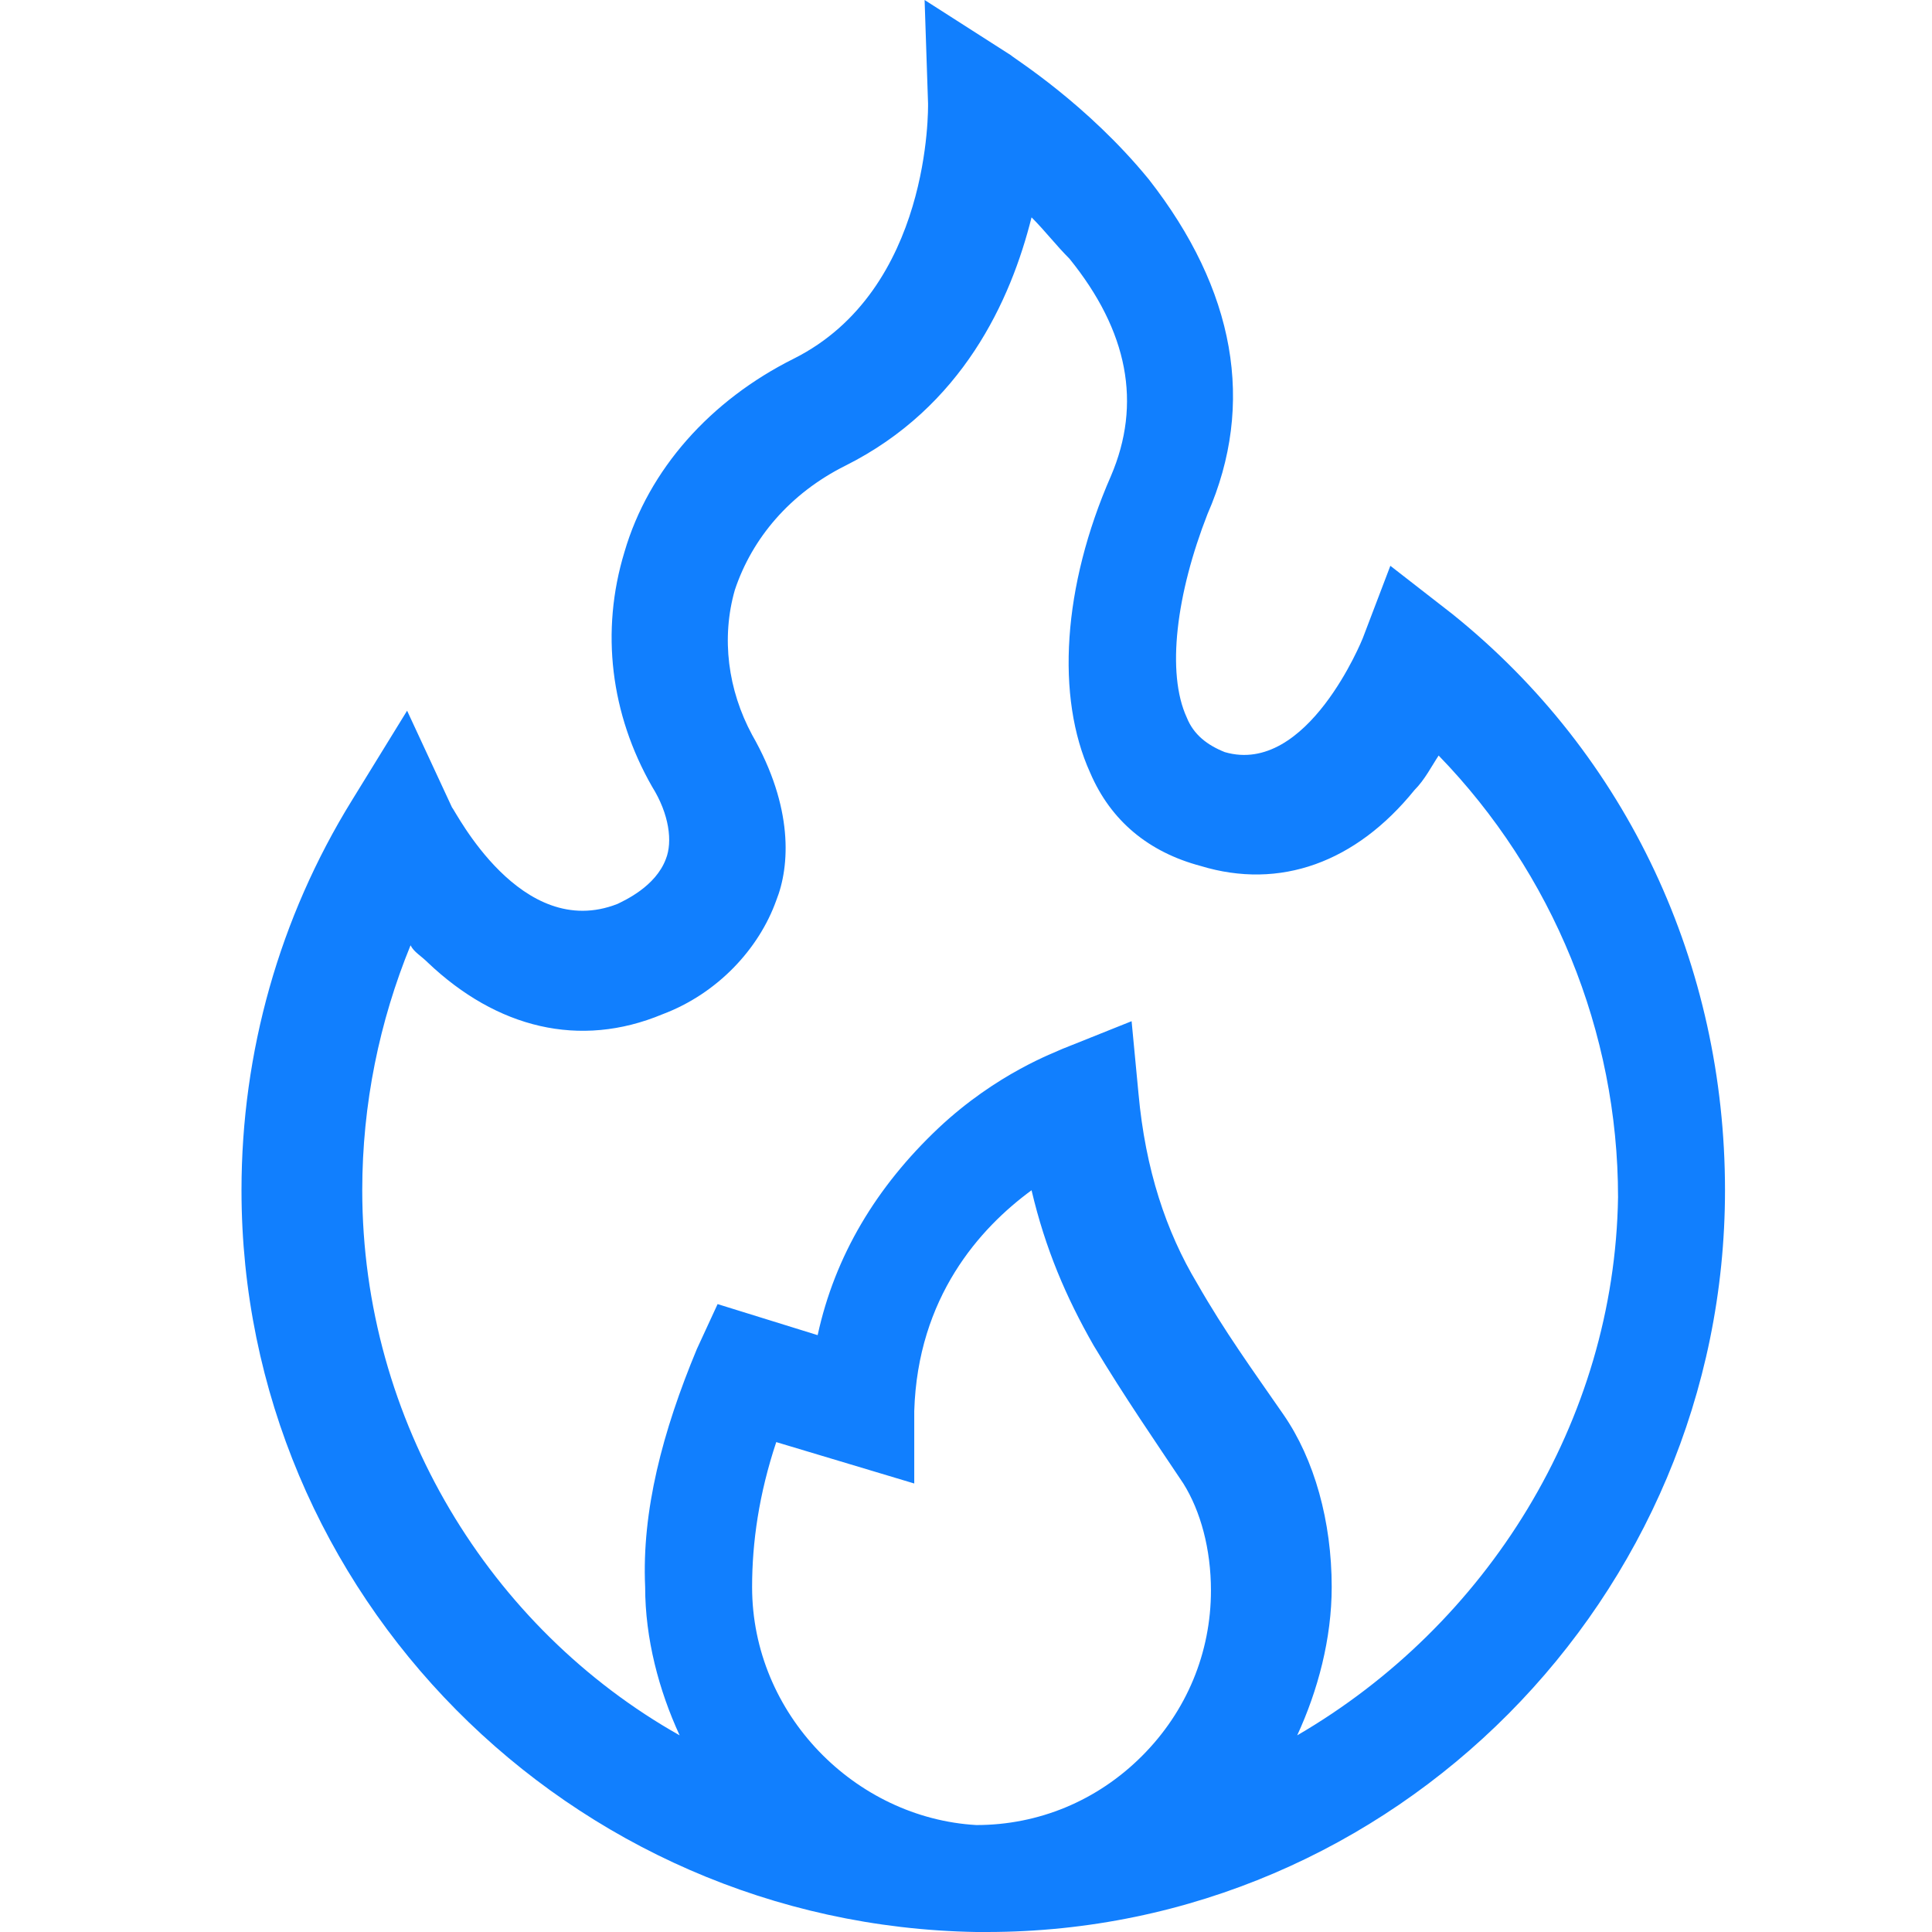 <?xml version="1.0" encoding="utf-8"?>
<!-- Generator: Adobe Illustrator 25.2.1, SVG Export Plug-In . SVG Version: 6.00 Build 0)  -->
<svg version="1.1" id="Layer_1" xmlns="http://www.w3.org/2000/svg" xmlns:xlink="http://www.w3.org/1999/xlink" x="0px" y="0px"
	 viewBox="0 0 56 56" style="enable-background:new 0 0 56 56;" xml:space="preserve">
<style type="text/css">
	.st0{fill:#117FFE;}
</style>
<g id="Page-1">
	<g id="Desk_01_cabin" transform="translate(-375, -2744)">
		<g id="Group-36" transform="translate(0, 2640)">
			<g id="Group-12" transform="translate(375, 104)">
				<g id="icons_x2F_big_x2F_fire">
					<path id="Shape" class="st0" d="M42.1,17.8l-1.8-1.4l-0.8,2.1c0,0-1.6,4-4,3.3c-0.5-0.2-0.9-0.5-1.1-1
						c-0.6-1.3-0.3-3.6,0.6-5.9c1.4-3.2,0.8-6.5-1.7-9.7c-1.8-2.2-3.9-3.5-4-3.6L26.8,0l0.1,3c0,0.1,0.1,5.4-3.9,7.4
						c-2.4,1.2-4.2,3.2-4.9,5.6c-0.7,2.3-0.4,4.7,0.8,6.8c0.5,0.8,0.6,1.6,0.4,2.1c-0.3,0.8-1.2,1.2-1.4,1.3
						c-2.8,1.1-4.7-2.7-4.8-2.8l-1.3-2.8l-1.6,2.6C8.1,26.6,7,30.5,7,34.5C7,46.2,16.5,55.8,28.3,56c0.1,0,0.2,0,0.3,0h0h0
						C40.4,56,50,46.3,50,34.5C50,28,47.2,21.9,42.1,17.8z M21.8,46L21.8,46c0-1.3,0.2-2.7,0.7-4.2l4,1.2l0-2.1
						c0.1-3.3,1.9-5.3,3.4-6.4c0.4,1.7,1,3.1,1.8,4.5c0.9,1.5,1.8,2.8,2.6,4c0.5,0.8,0.8,1.9,0.8,3.1v0c0,1.8-0.7,3.5-2,4.8
						c-1.3,1.3-3,2-4.8,2c0,0,0,0,0,0C24.8,52.7,21.8,49.7,21.8,46L21.8,46z M37.6,50.3c0.6-1.3,1-2.8,1-4.3c0-1.9-0.5-3.7-1.4-5
						c-0.9-1.3-1.7-2.4-2.5-3.8c-0.9-1.5-1.5-3.3-1.7-5.5l-0.2-2.1l-2,0.8c-0.2,0.1-1.9,0.7-3.6,2.3c-1.8,1.7-3,3.7-3.5,6l-2.9-0.9
						l-0.6,1.3c-1,2.4-1.6,4.7-1.5,6.9c0,1.5,0.4,3,1,4.3c-5.5-3.1-9.2-9.1-9.2-15.8c0-2.5,0.5-4.9,1.4-7.1c0.1,0.2,0.3,0.3,0.5,0.5
						c2,1.9,4.4,2.5,6.8,1.5c1.6-0.6,2.8-1.9,3.3-3.3c0.4-1,0.5-2.7-0.7-4.8c-0.7-1.3-0.9-2.8-0.5-4.2c0.5-1.5,1.6-2.8,3.2-3.6
						c3.4-1.7,4.8-4.8,5.4-7.2c0.4,0.4,0.7,0.8,1.1,1.2c1.7,2.1,2.1,4.2,1.2,6.3c-1.4,3.2-1.6,6.4-0.6,8.6c0.6,1.4,1.7,2.3,3.2,2.7
						c2.3,0.7,4.5-0.1,6.2-2.2c0.3-0.3,0.5-0.7,0.7-1c3.3,3.4,5.2,8,5.2,12.8C46.8,41.2,43.1,47.1,37.6,50.3z"/>
				</g>
			</g>
		</g>
	</g>
</g>
</svg>
